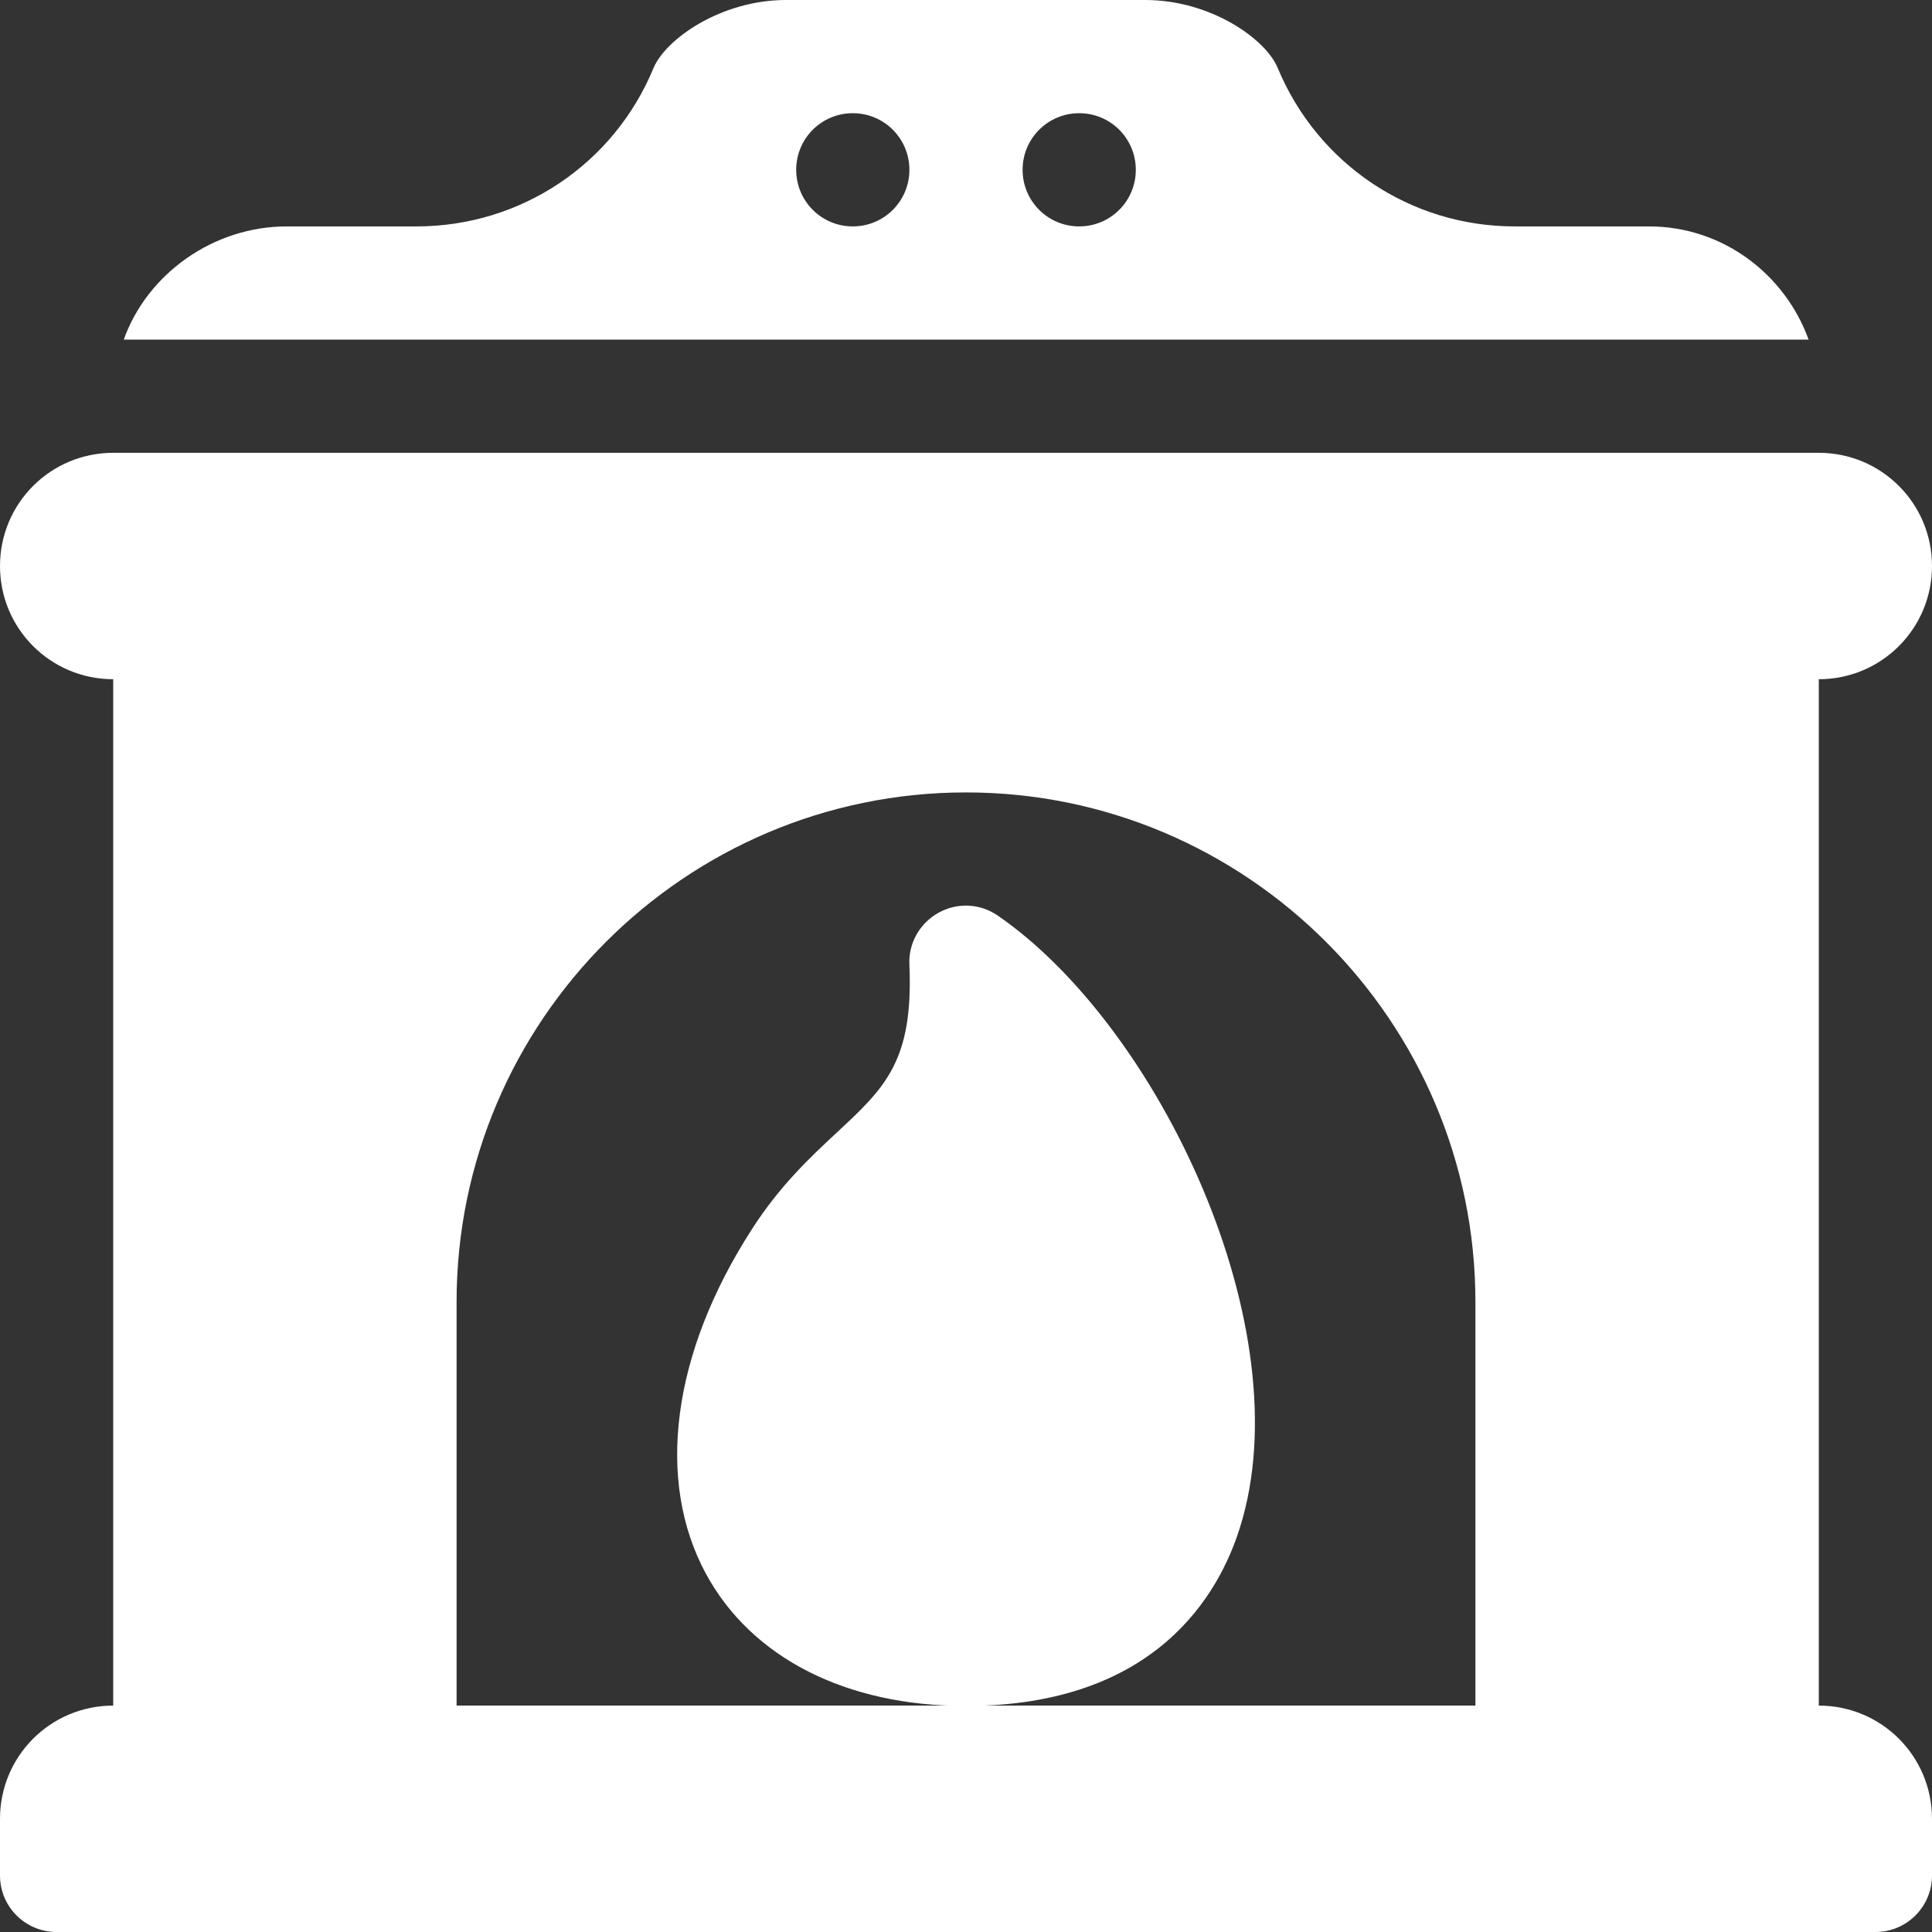 <svg xmlns="http://www.w3.org/2000/svg" xmlns:xlink="http://www.w3.org/1999/xlink" id="Capa_1" x="0px" y="0px" viewBox="0 0 512 512" style="enable-background:new 0 0 512 512;" xml:space="preserve">
<rect x="0" y="0" width="512" height="512" fill="#333333" stroke="none"/>
<style type="text/css">
	.st0{fill:#FFFFFF;}
</style>
<g>
	<g>
		<path class="st0" d="M264.5,242.7c-4.7-3.3-10.8-3.6-15.8-0.8c-5,2.8-8,8.1-7.7,13.8c1.1,25.5-6.5,32.6-19.2,44.4    c-7.1,6.6-15.2,14.2-22.5,25.6c-21.3,33-25.6,66.7-12.2,91.4c12.1,22.3,37.2,35,68.8,35c50.4,0,67.2-29.6,72.7-47.3    C345.2,352,307,272,264.5,242.7z"></path>
	</g>
</g>
<g>
	<g>
		<path class="st0" d="M482,452V180c16.6,0,30-13.4,30-30s-13.4-30-30-30H30c-16.6,0-30,13.4-30,30s13.4,30,30,30v272    c-16.6,0-30,13.4-30,30v15c0,8.3,6.7,15,15,15h482c8.3,0,15-6.7,15-15v-15C512,465.4,498.6,452,482,452z M391,452H256H121V345    c0-74.4,60.6-135,135-135s135,60.6,135,135V452z"></path>
	</g>
</g>
<g>
	<g>
		<path class="st0" d="M437,60h-35.6c-27.6,0-52.2-16.5-62.8-42c-3.1-7.6-17.7-18-35.1-18h-95.2c-17.3,0-31.9,10.4-35.1,18    c-10.5,25.5-35.2,42-62.8,42H76c-19.5,0-37,12.6-43.2,30h446.5C473,72.6,456.5,60,437,60z M226,60c-8.3,0-15-6.7-15-15    s6.7-15,15-15s15,6.7,15,15S234.3,60,226,60z M286,60c-8.3,0-15-6.7-15-15s6.7-15,15-15s15,6.7,15,15S294.3,60,286,60z"></path>
	</g>
</g>
</svg>